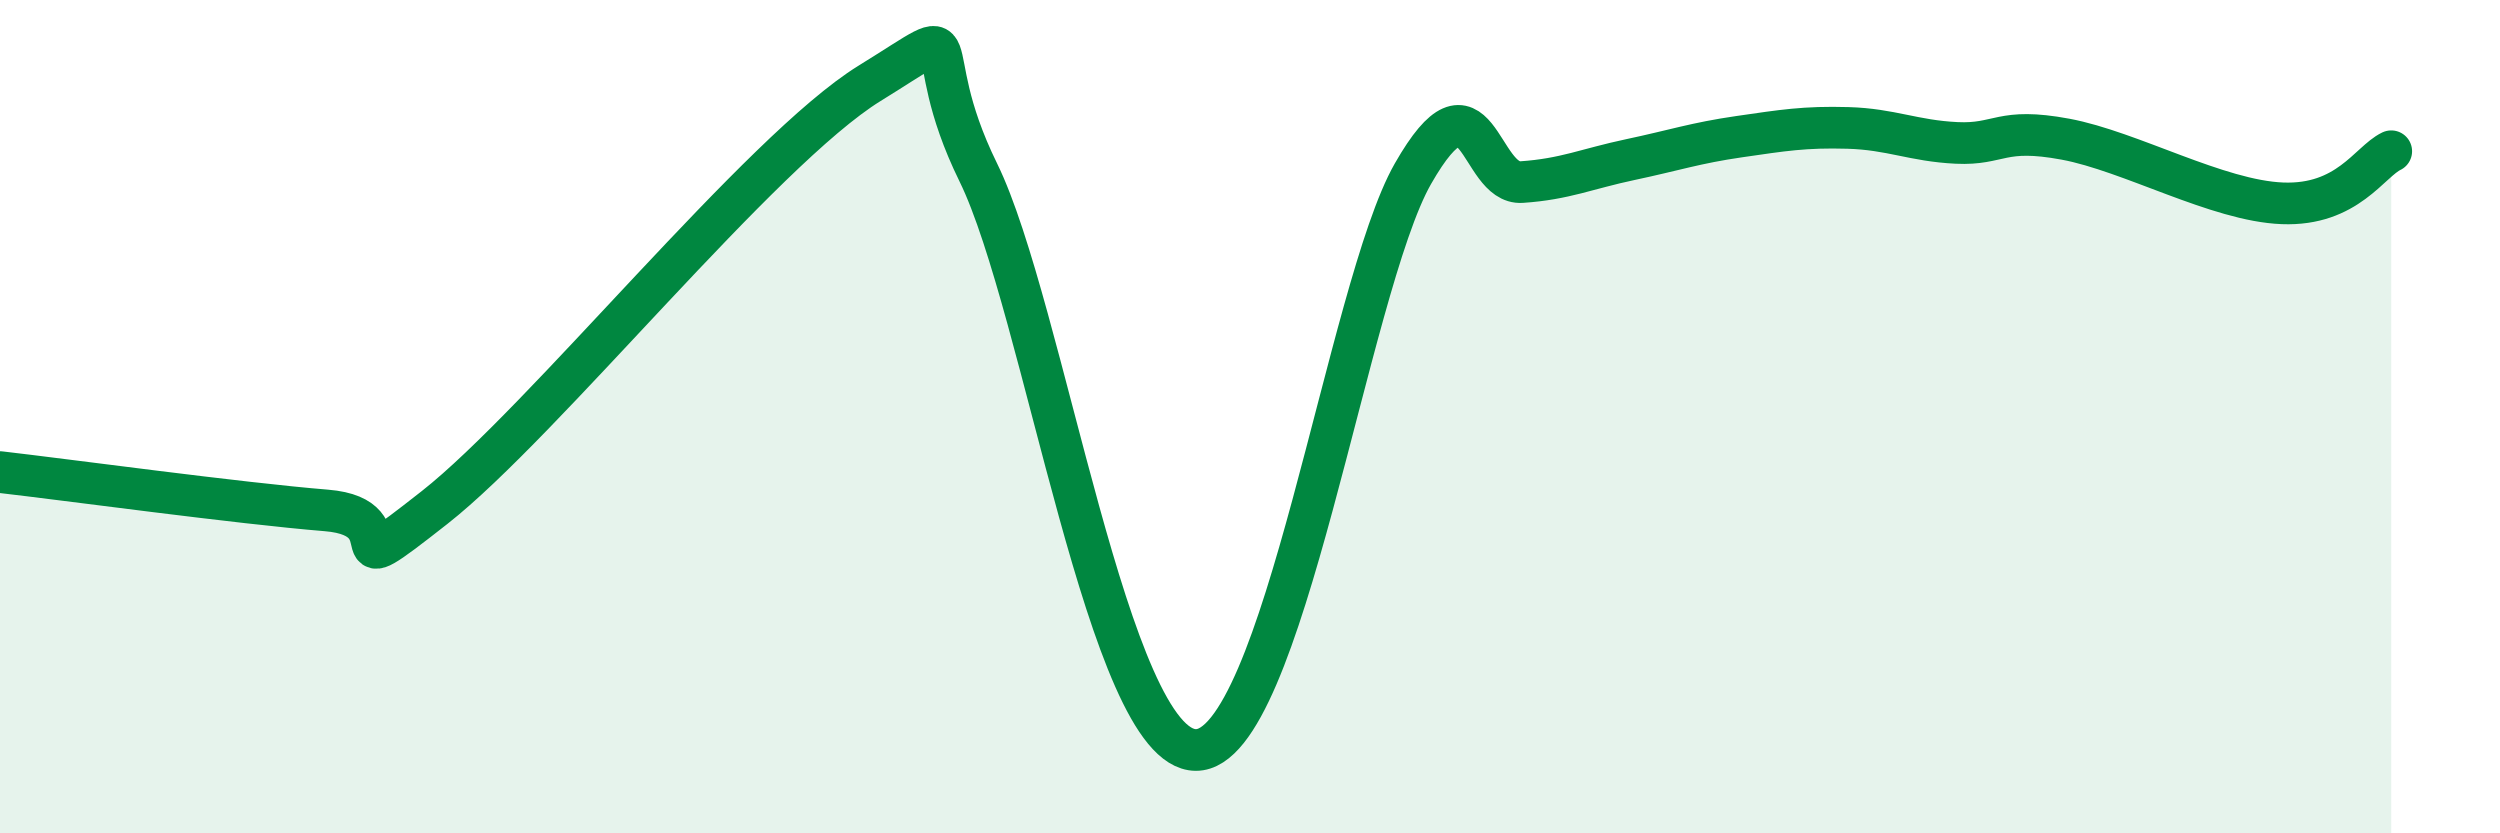 
    <svg width="60" height="20" viewBox="0 0 60 20" xmlns="http://www.w3.org/2000/svg">
      <path
        d="M 0,11.33 C 1.57,11.51 5.74,12.08 7.83,12.25 C 9.92,12.42 7.82,14.23 10.43,12.18 C 13.04,10.13 18.26,3.61 20.87,2 C 23.48,0.39 21.91,0.94 23.48,4.14 C 25.05,7.34 26.61,17.99 28.7,18 C 30.79,18.01 32.35,6.9 33.91,4.17 C 35.47,1.44 35.48,4.44 36.52,4.37 C 37.56,4.3 38.09,4.05 39.13,3.83 C 40.17,3.61 40.7,3.43 41.74,3.28 C 42.78,3.13 43.31,3.04 44.35,3.07 C 45.39,3.1 45.92,3.38 46.96,3.43 C 48,3.48 48.01,3.05 49.57,3.34 C 51.13,3.63 53.22,4.82 54.78,4.88 C 56.34,4.94 56.87,3.88 57.39,3.63L57.39 20L0 20Z"
        fill="#008740"
        opacity="0.1"
        stroke-linecap="round"
        stroke-linejoin="round"
      />
      <path
        d="M 0,11.33 C 1.57,11.51 5.74,12.08 7.83,12.25 C 9.92,12.42 7.82,14.23 10.43,12.18 C 13.04,10.13 18.26,3.61 20.87,2 C 23.48,0.39 21.91,0.94 23.48,4.14 C 25.05,7.34 26.61,17.99 28.7,18 C 30.79,18.01 32.35,6.9 33.91,4.17 C 35.47,1.44 35.48,4.44 36.52,4.37 C 37.56,4.3 38.09,4.05 39.13,3.83 C 40.17,3.61 40.7,3.43 41.74,3.28 C 42.78,3.13 43.31,3.04 44.35,3.07 C 45.39,3.1 45.92,3.38 46.96,3.43 C 48,3.48 48.01,3.05 49.57,3.34 C 51.13,3.63 53.22,4.82 54.78,4.88 C 56.34,4.94 56.87,3.88 57.39,3.63"
        stroke="#008740"
        stroke-width="1"
        fill="none"
        stroke-linecap="round"
        stroke-linejoin="round"
      />
    </svg>
  